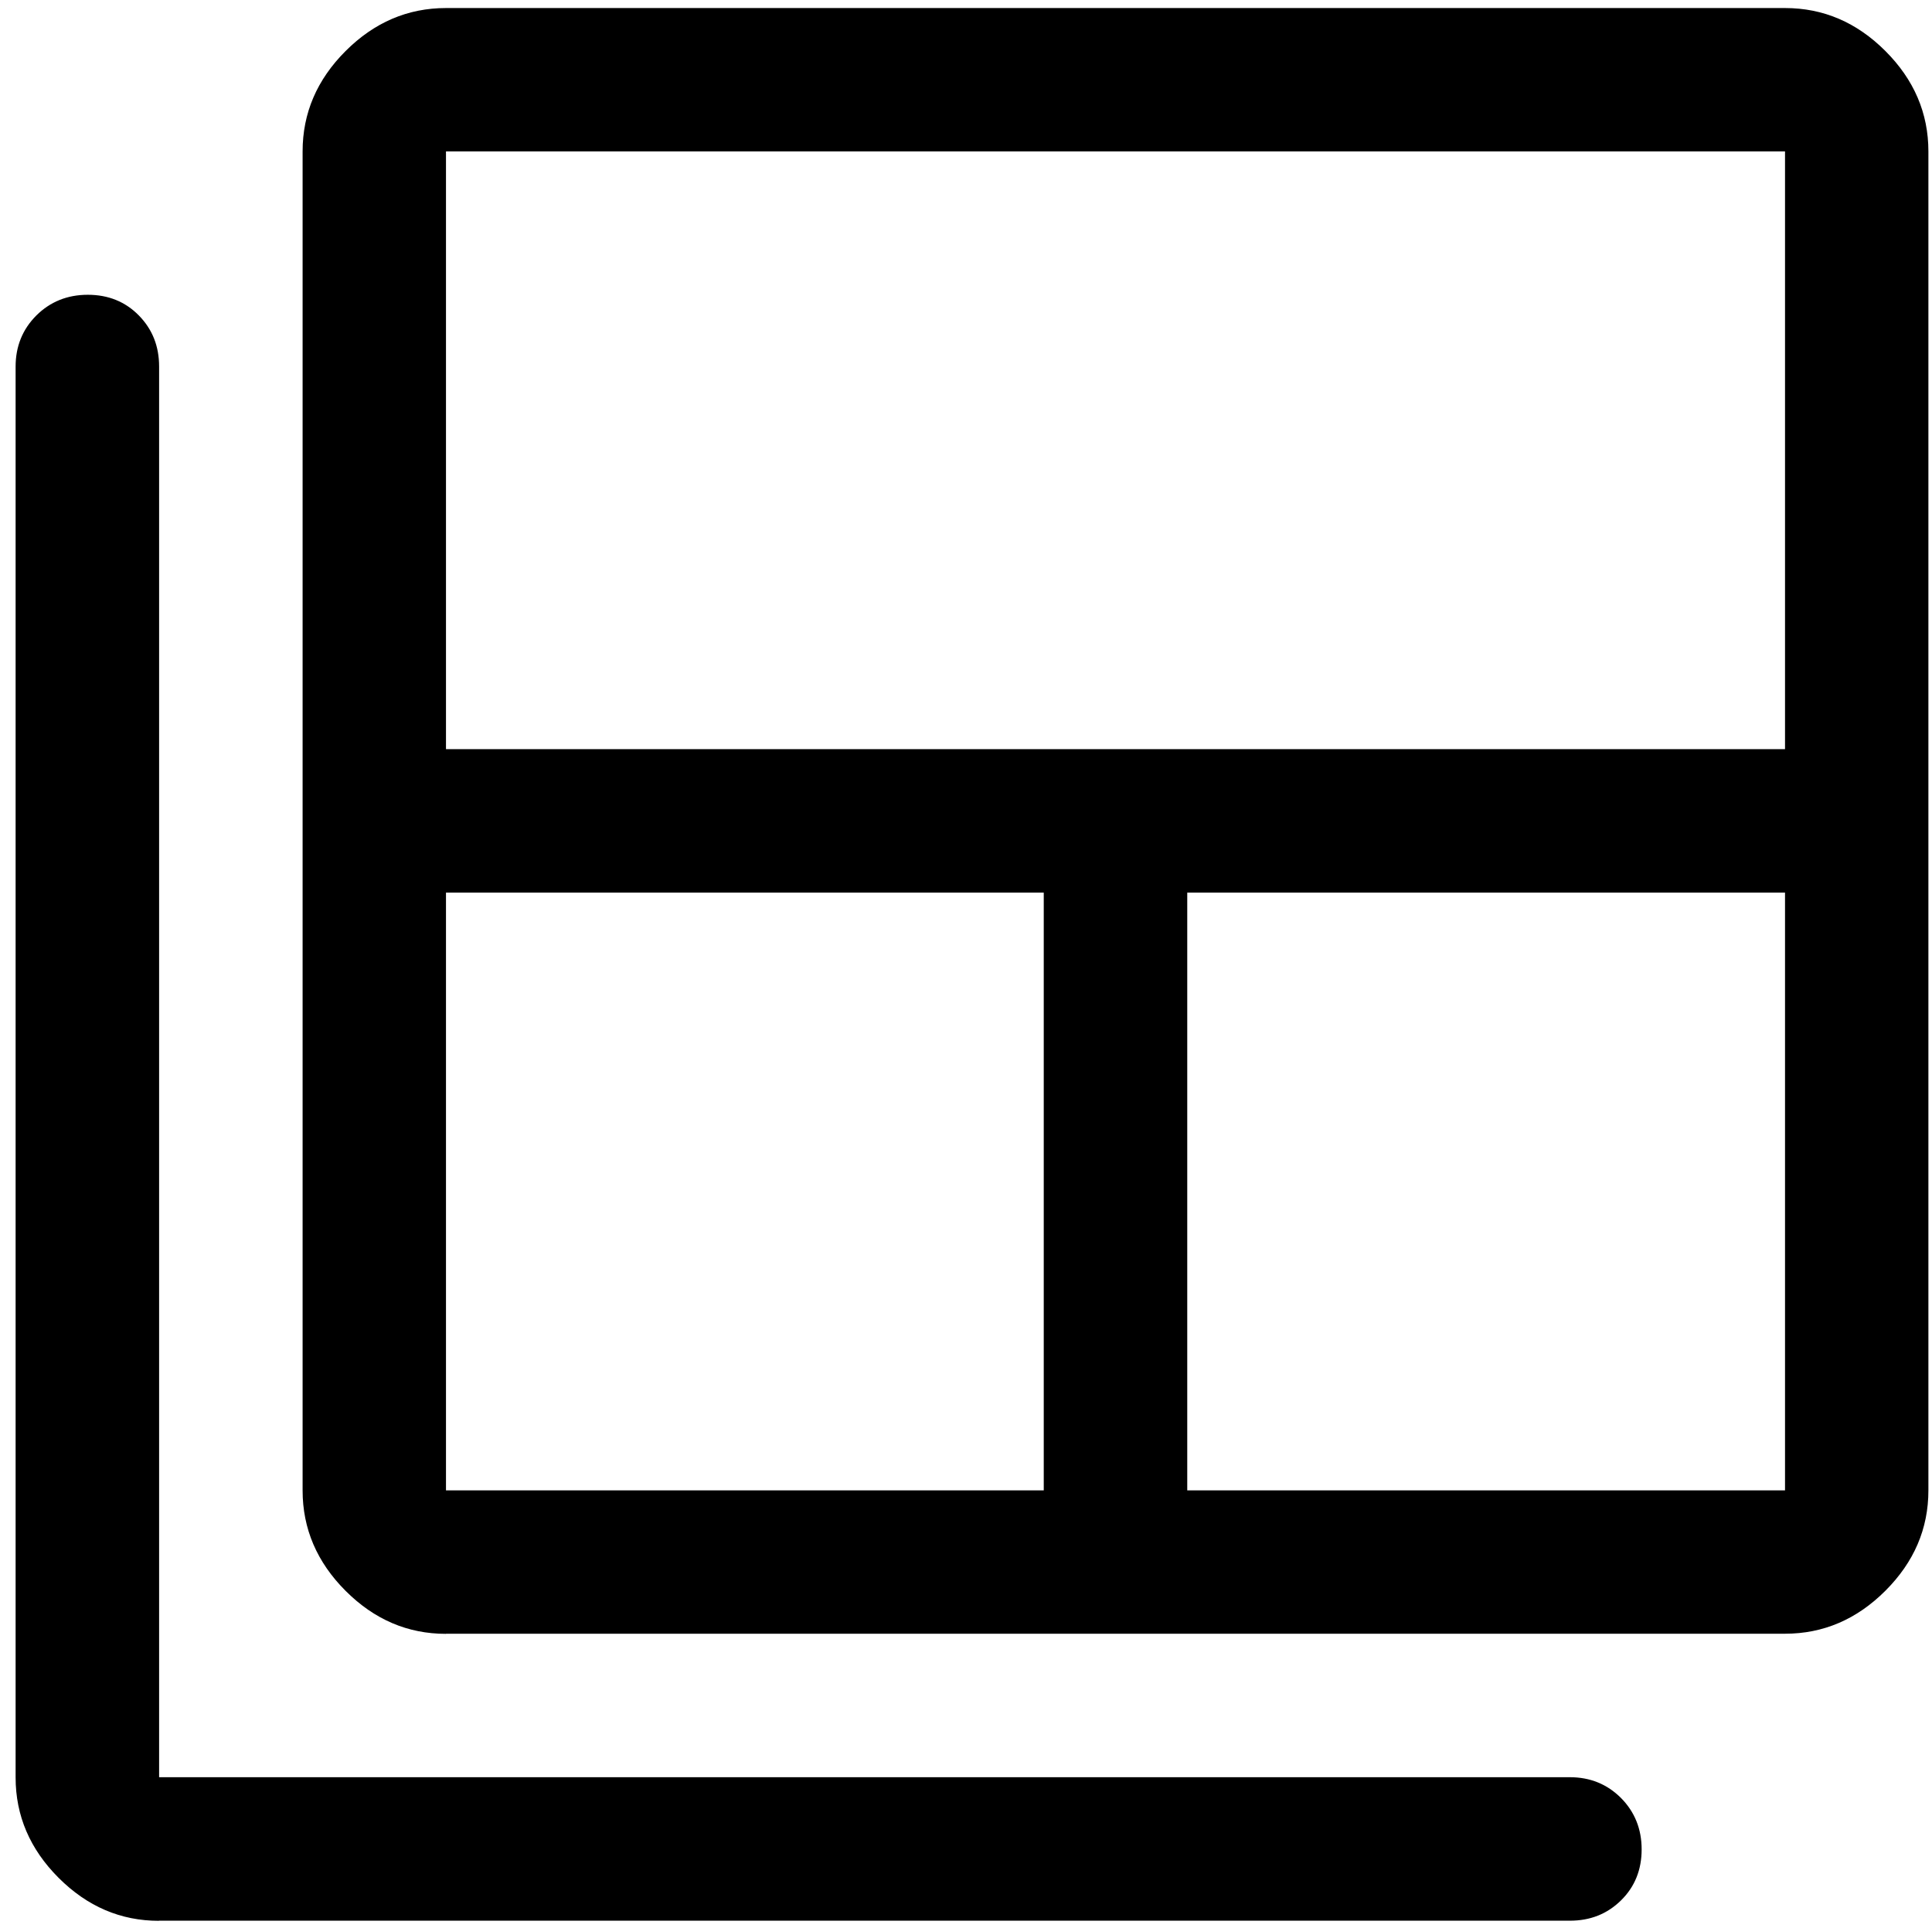 <?xml version="1.0" encoding="UTF-8"?>
<svg xmlns="http://www.w3.org/2000/svg" id="Layouts" viewBox="0 0 160.89 160.58">
  <defs>
    <style>
      .cls-1 {
        stroke-width: 0px;
      }
    </style>
  </defs>
  <path class="cls-1" d="M37.14,124.12h49.78v-49.78h-49.78v49.78ZM37.14,62.39h111.51V12.61H37.14v49.78ZM98.87,124.12h49.78v-49.78h-49.78v49.78ZM37.14,136.07c-3.19,0-5.97-1.19-8.36-3.58s-3.58-5.18-3.58-8.36V12.61c0-3.19,1.19-5.97,3.58-8.36s5.18-3.58,8.36-3.58h111.51c3.19,0,5.97,1.19,8.36,3.58s3.58,5.18,3.58,8.36v111.51c0,3.19-1.19,5.97-3.58,8.36s-5.18,3.58-8.36,3.58H37.14ZM13.24,159.97c-3.19,0-5.97-1.19-8.36-3.58s-3.58-5.18-3.58-8.36V30.53c0-1.69.58-3.11,1.73-4.26,1.15-1.14,2.58-1.72,4.28-1.72s3.12.57,4.25,1.72c1.13,1.15,1.69,2.56,1.69,4.26v117.48h117.48c1.69,0,3.11.58,4.26,1.73,1.14,1.15,1.72,2.58,1.72,4.28s-.57,3.12-1.72,4.25c-1.15,1.13-2.56,1.69-4.26,1.69H13.24Z"></path>
</svg>

